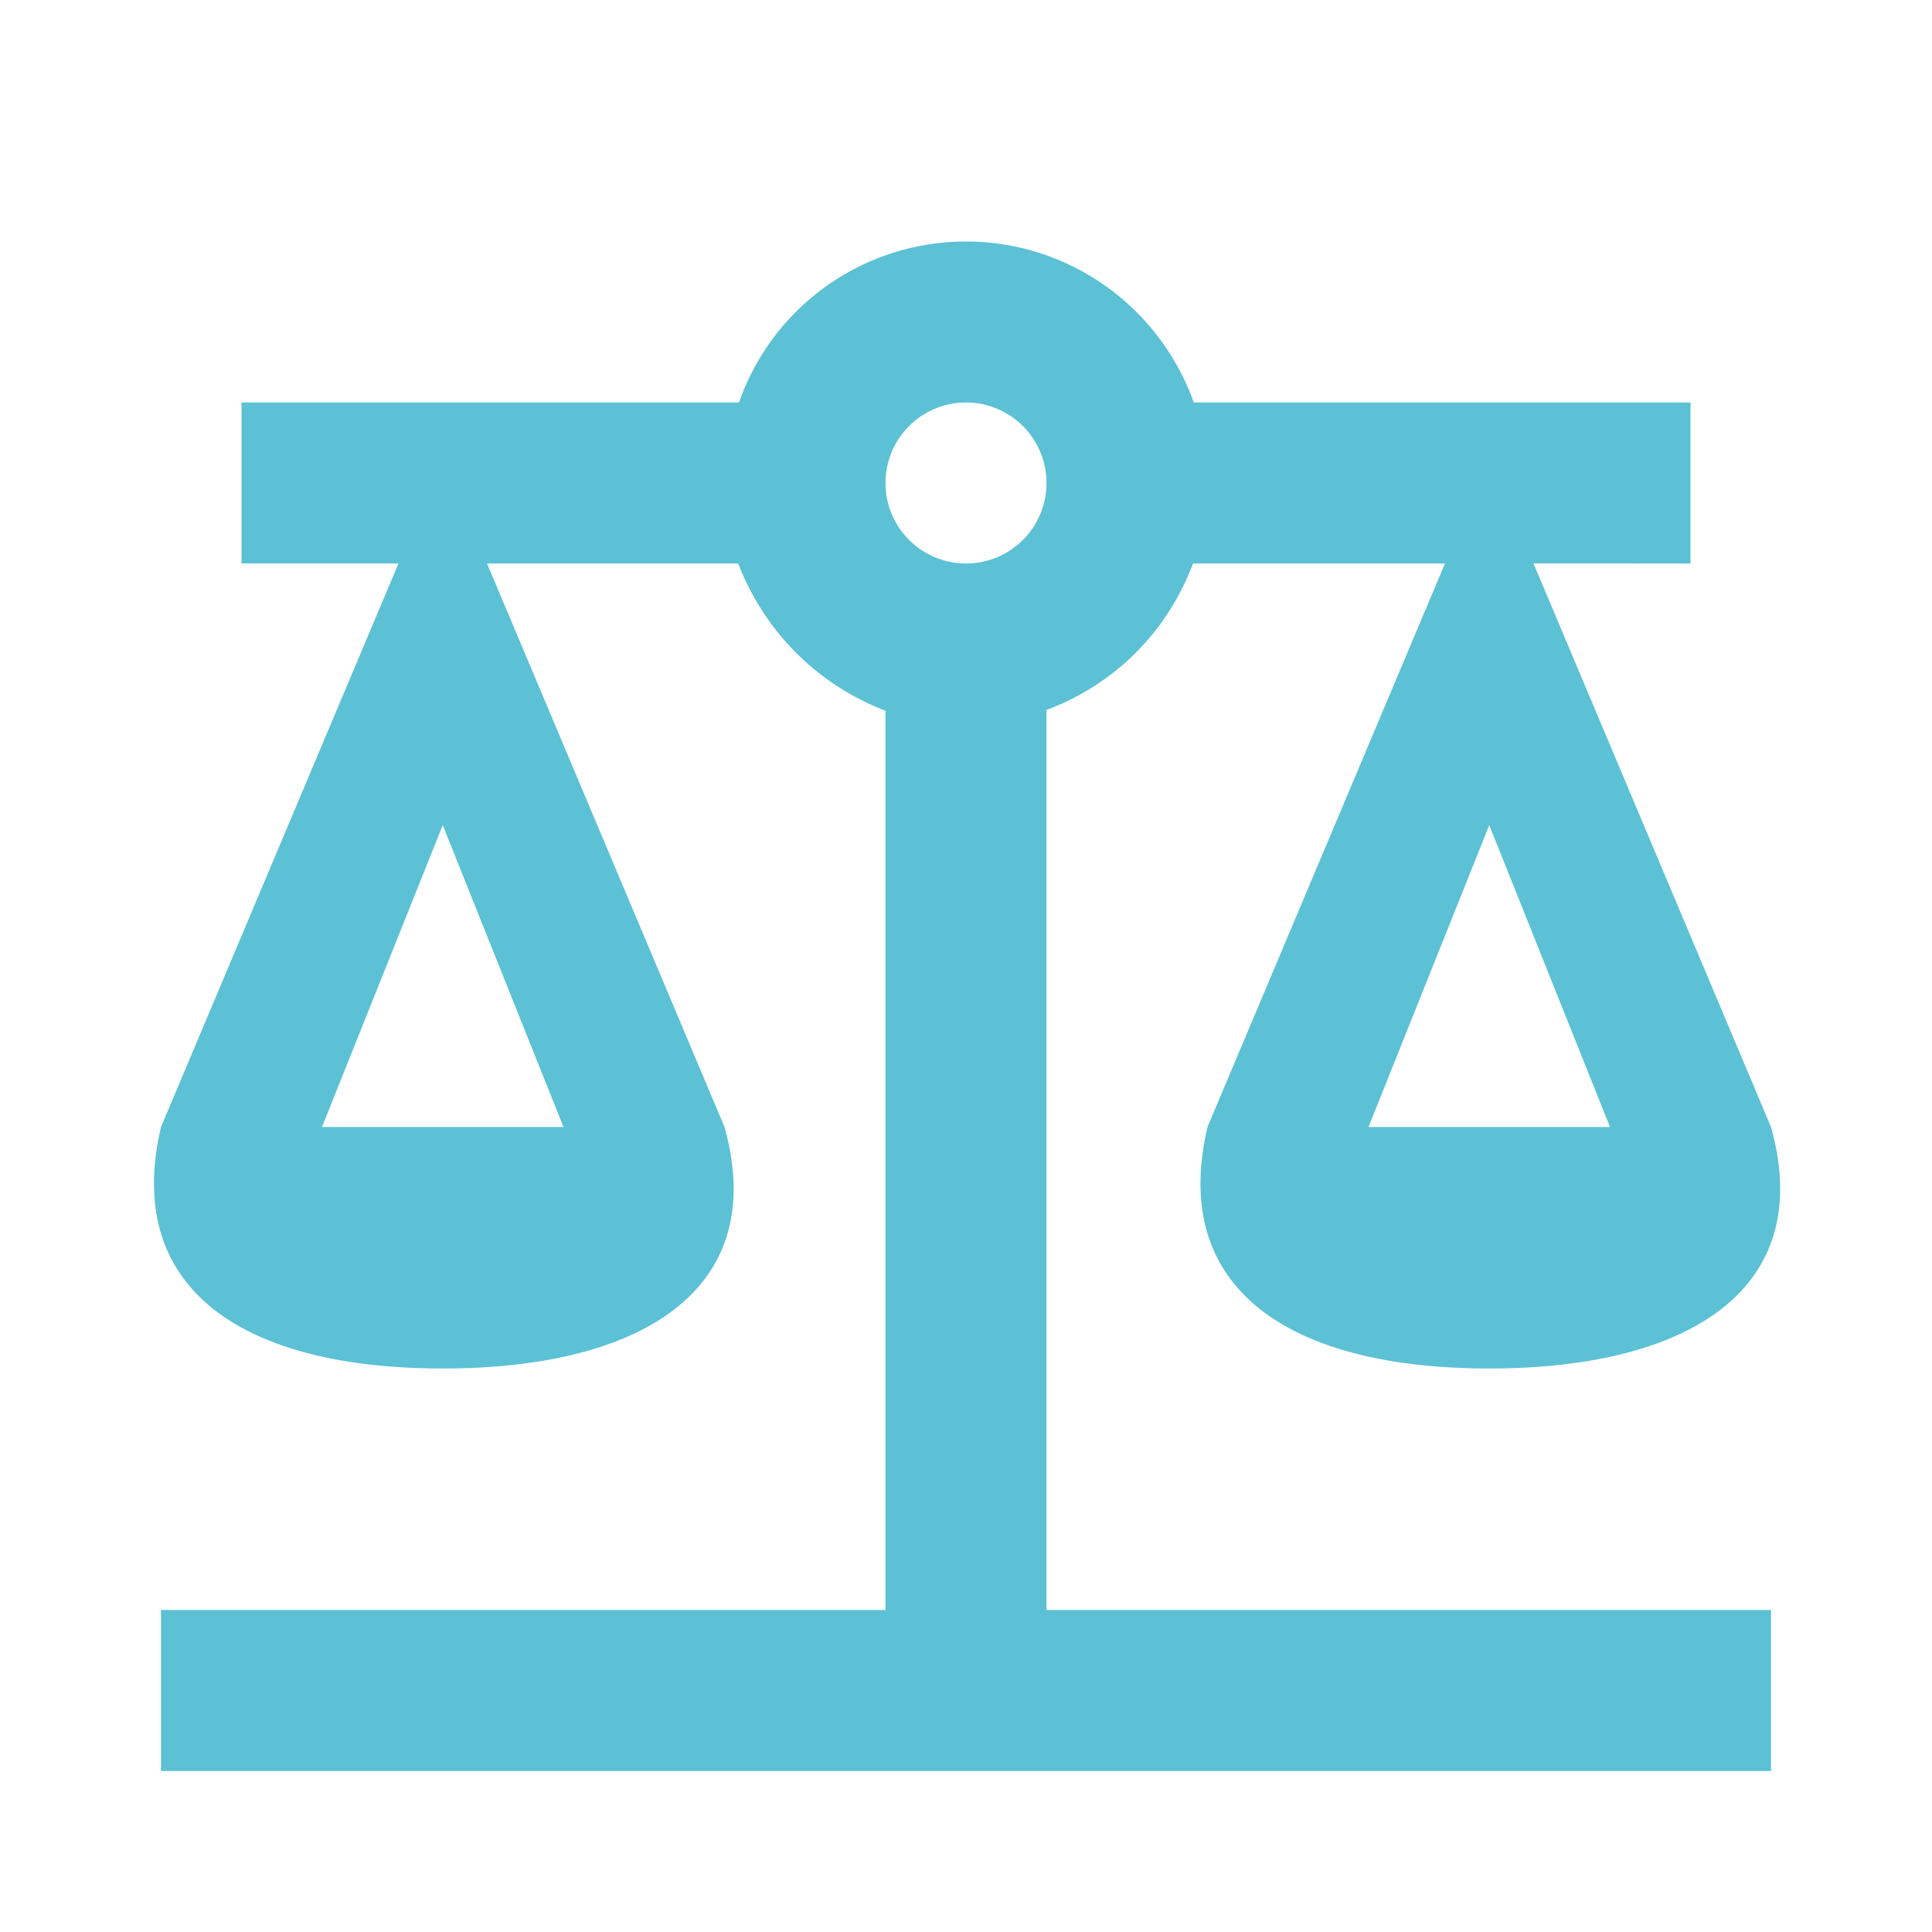 <svg xmlns="http://www.w3.org/2000/svg" width="24" height="24" viewBox="0 0 24 24"><path fill="#5cc1d5" d="M12 3c-1.27 0-2.4.8-2.82 2H3v2h1.95L2 14c-.47 2 1 3 3.5 3s4.06-1 3.5-3L6.05 7h3.12c.33.85.98 1.5 1.83 1.83V20H2v2h20v-2h-9V8.82c.85-.32 1.5-.97 1.82-1.82h3.13L15 14c-.47 2 1 3 3.5 3s4.06-1 3.5-3l-2.95-7H21V5h-6.17C14.4 3.8 13.27 3 12 3m0 2a1 1 0 0 1 1 1a1 1 0 0 1-1 1a1 1 0 0 1-1-1a1 1 0 0 1 1-1m-6.5 5.25L7 14H4zm13 0L20 14h-3z"/></svg>